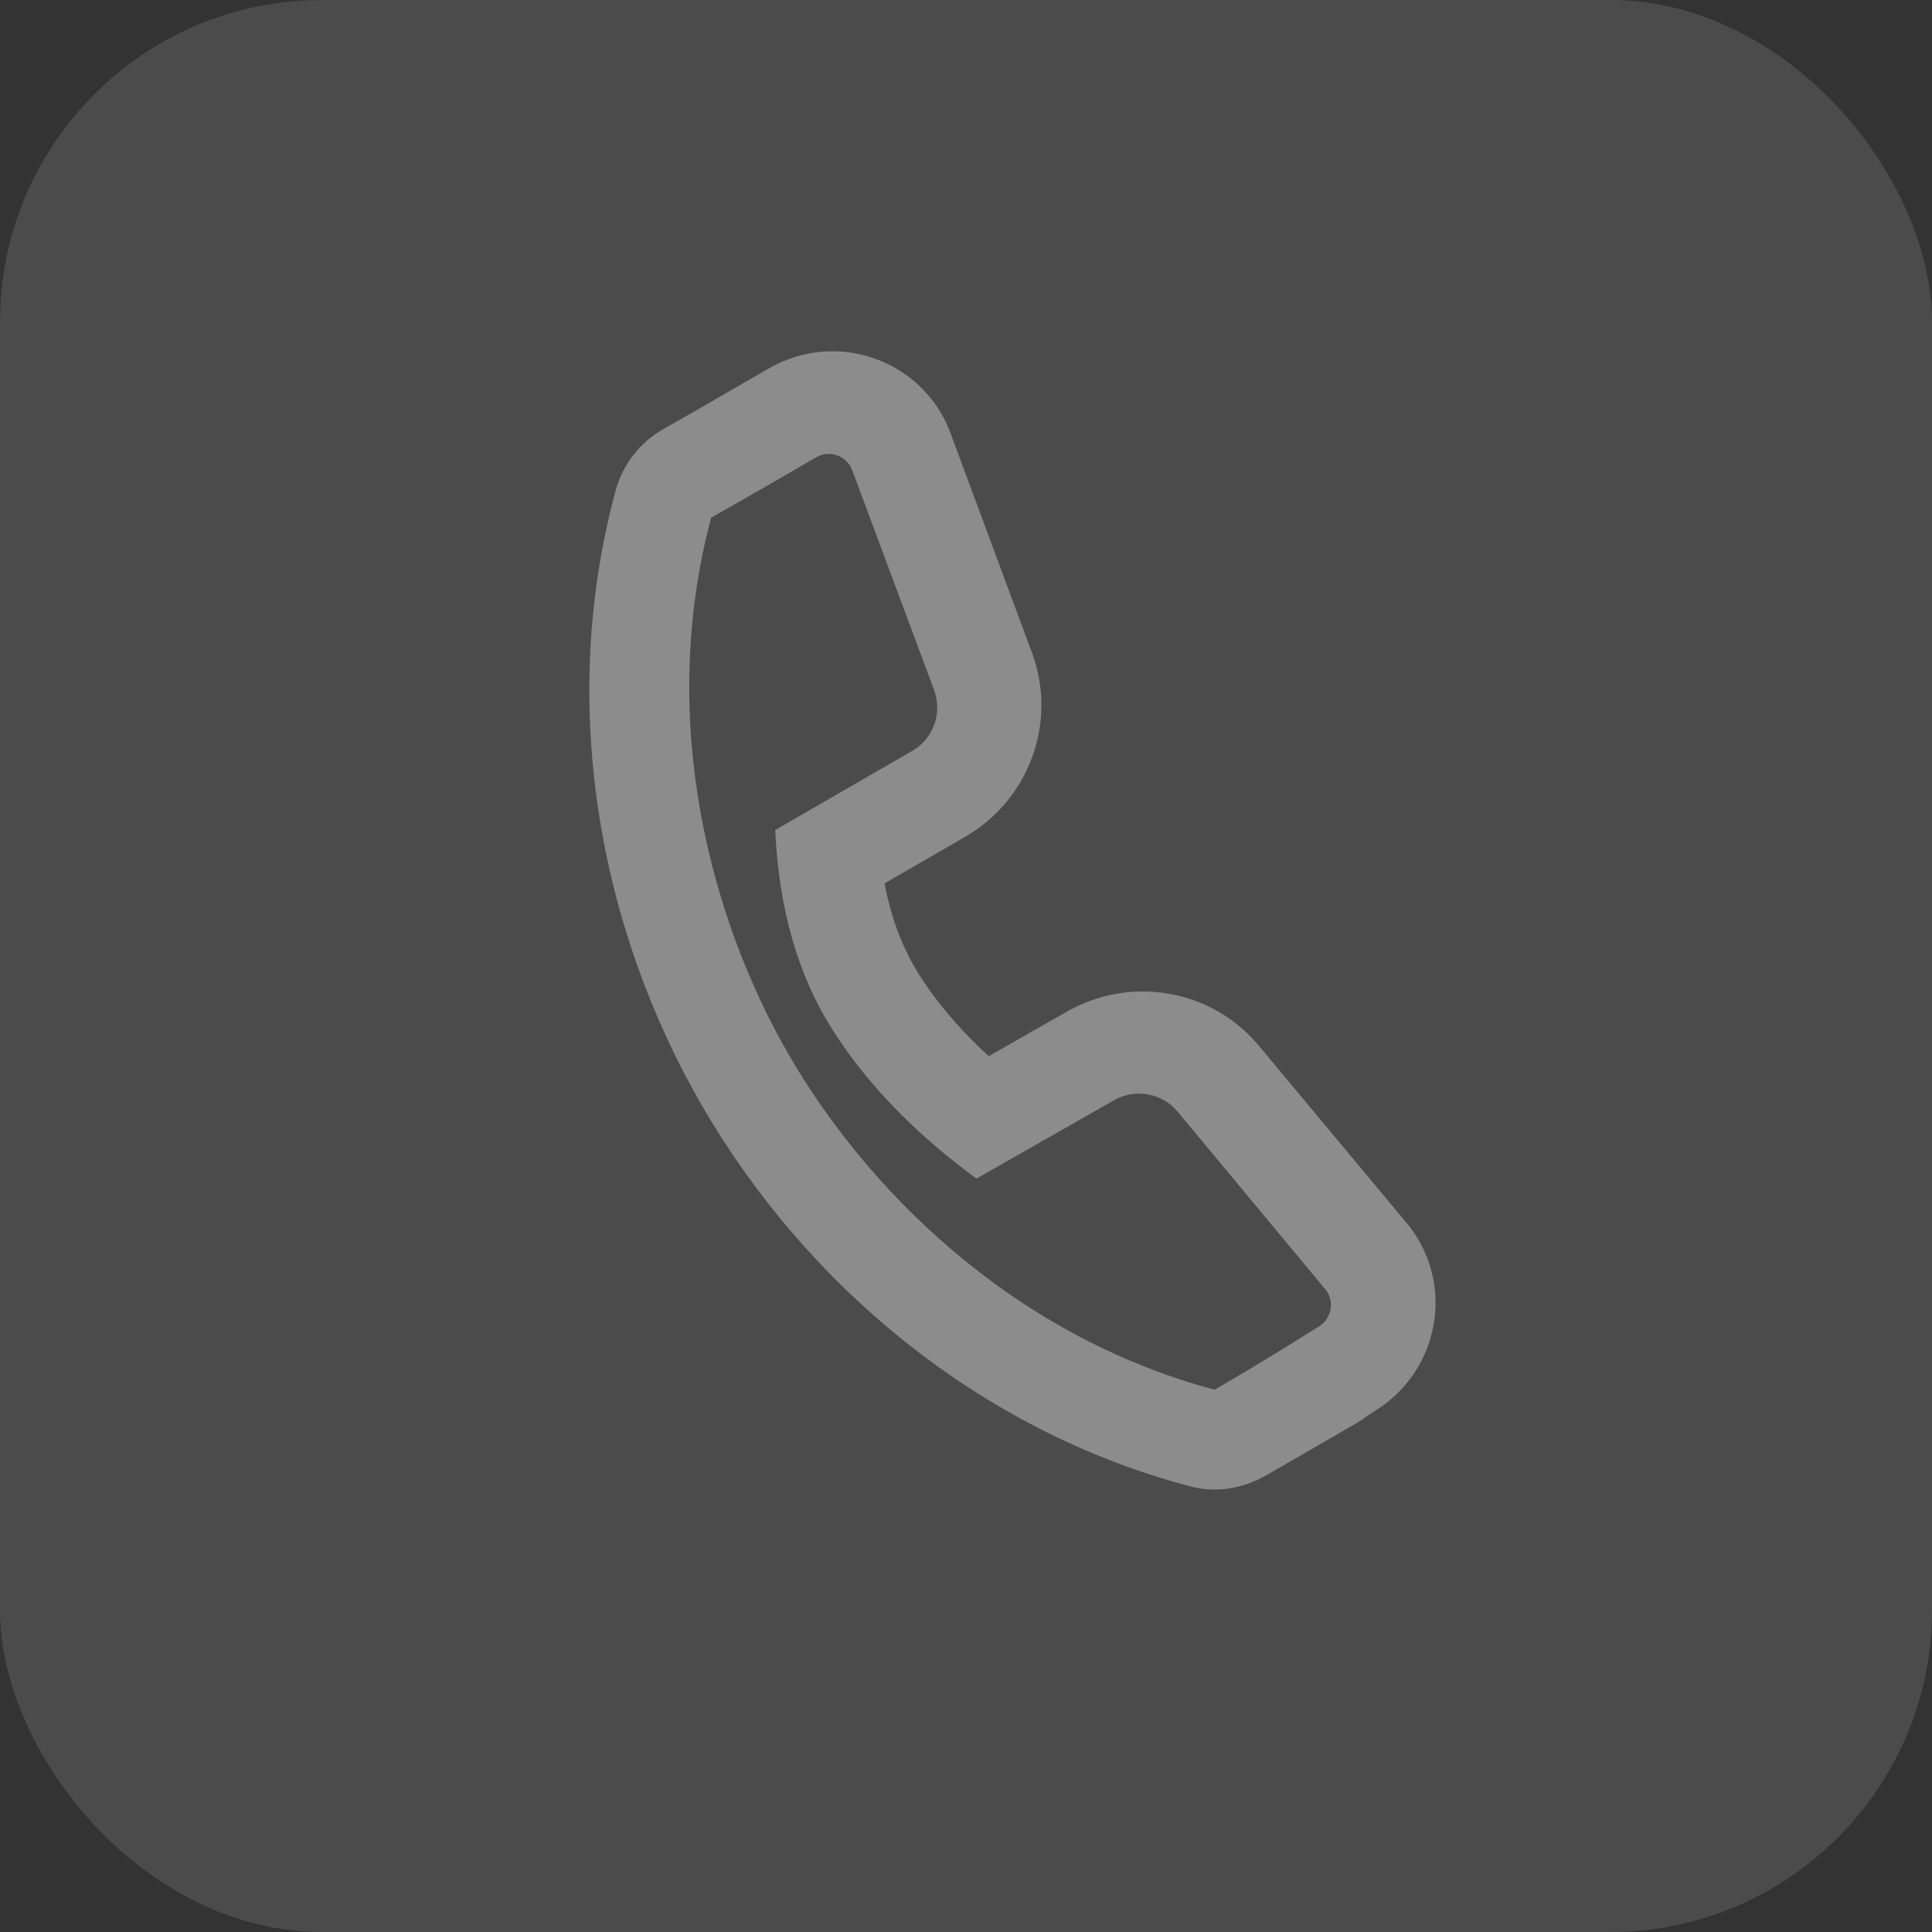 <?xml version="1.0" encoding="UTF-8"?> <svg xmlns="http://www.w3.org/2000/svg" width="24" height="24" viewBox="0 0 24 24" fill="none"><rect x="0" y="0" width="24" height="24" fill="#333333" stroke="none"/><g clip-path="url(#clip0_43_396)"><rect width="24" height="24" rx="4" fill="white" fill-opacity="0.12"></rect><path fill-rule="evenodd" clip-rule="evenodd" d="M9.788 4.465C9.703 4.496 9.621 4.535 9.543 4.581L8.645 5.1L8.246 5.327C7.95 5.494 7.734 5.772 7.646 6.099C6.935 8.733 7.435 11.51 8.714 13.724C9.998 15.948 12.152 17.77 14.788 18.465C15.11 18.55 15.446 18.491 15.735 18.324L16.826 17.694C16.982 17.598 16.929 17.622 17.094 17.518C17.83 17.054 18.054 16.086 17.593 15.356L17.545 15.284C17.526 15.257 17.511 15.238 17.472 15.19L15.638 12.99L15.559 12.901C14.969 12.277 14.017 12.132 13.255 12.566L12.282 13.12L12.192 13.036C11.877 12.736 11.619 12.426 11.416 12.105L11.337 11.971C11.184 11.697 11.07 11.381 10.997 11.021L10.989 10.973L11.988 10.396C12.787 9.935 13.139 8.968 12.82 8.11L11.807 5.379C11.519 4.603 10.677 4.195 9.89 4.43L9.788 4.465ZM10.185 5.659C10.329 5.605 10.487 5.664 10.563 5.791L10.587 5.842L11.603 8.57C11.701 8.832 11.612 9.124 11.393 9.288L11.33 9.329L9.63 10.311C9.675 11.287 9.911 12.111 10.336 12.783C10.719 13.389 11.242 13.951 11.904 14.47L12.13 14.641L13.84 13.667C14.081 13.53 14.381 13.569 14.579 13.756L14.63 13.811L16.46 16.012C16.469 16.022 16.477 16.033 16.485 16.045C16.577 16.191 16.533 16.384 16.387 16.476L15.924 16.764L15.491 17.027C15.351 17.11 15.217 17.189 15.088 17.264C12.526 16.577 10.735 14.725 9.795 13.096C8.86 11.477 8.151 9 8.834 6.431L9.448 6.081L10.137 5.682C10.152 5.673 10.169 5.665 10.185 5.659Z" fill="white" fill-opacity="0.36"></path></g><defs><clipPath id="clip0_43_396"><rect width="24" height="24" fill="white"></rect></clipPath></defs></svg> 